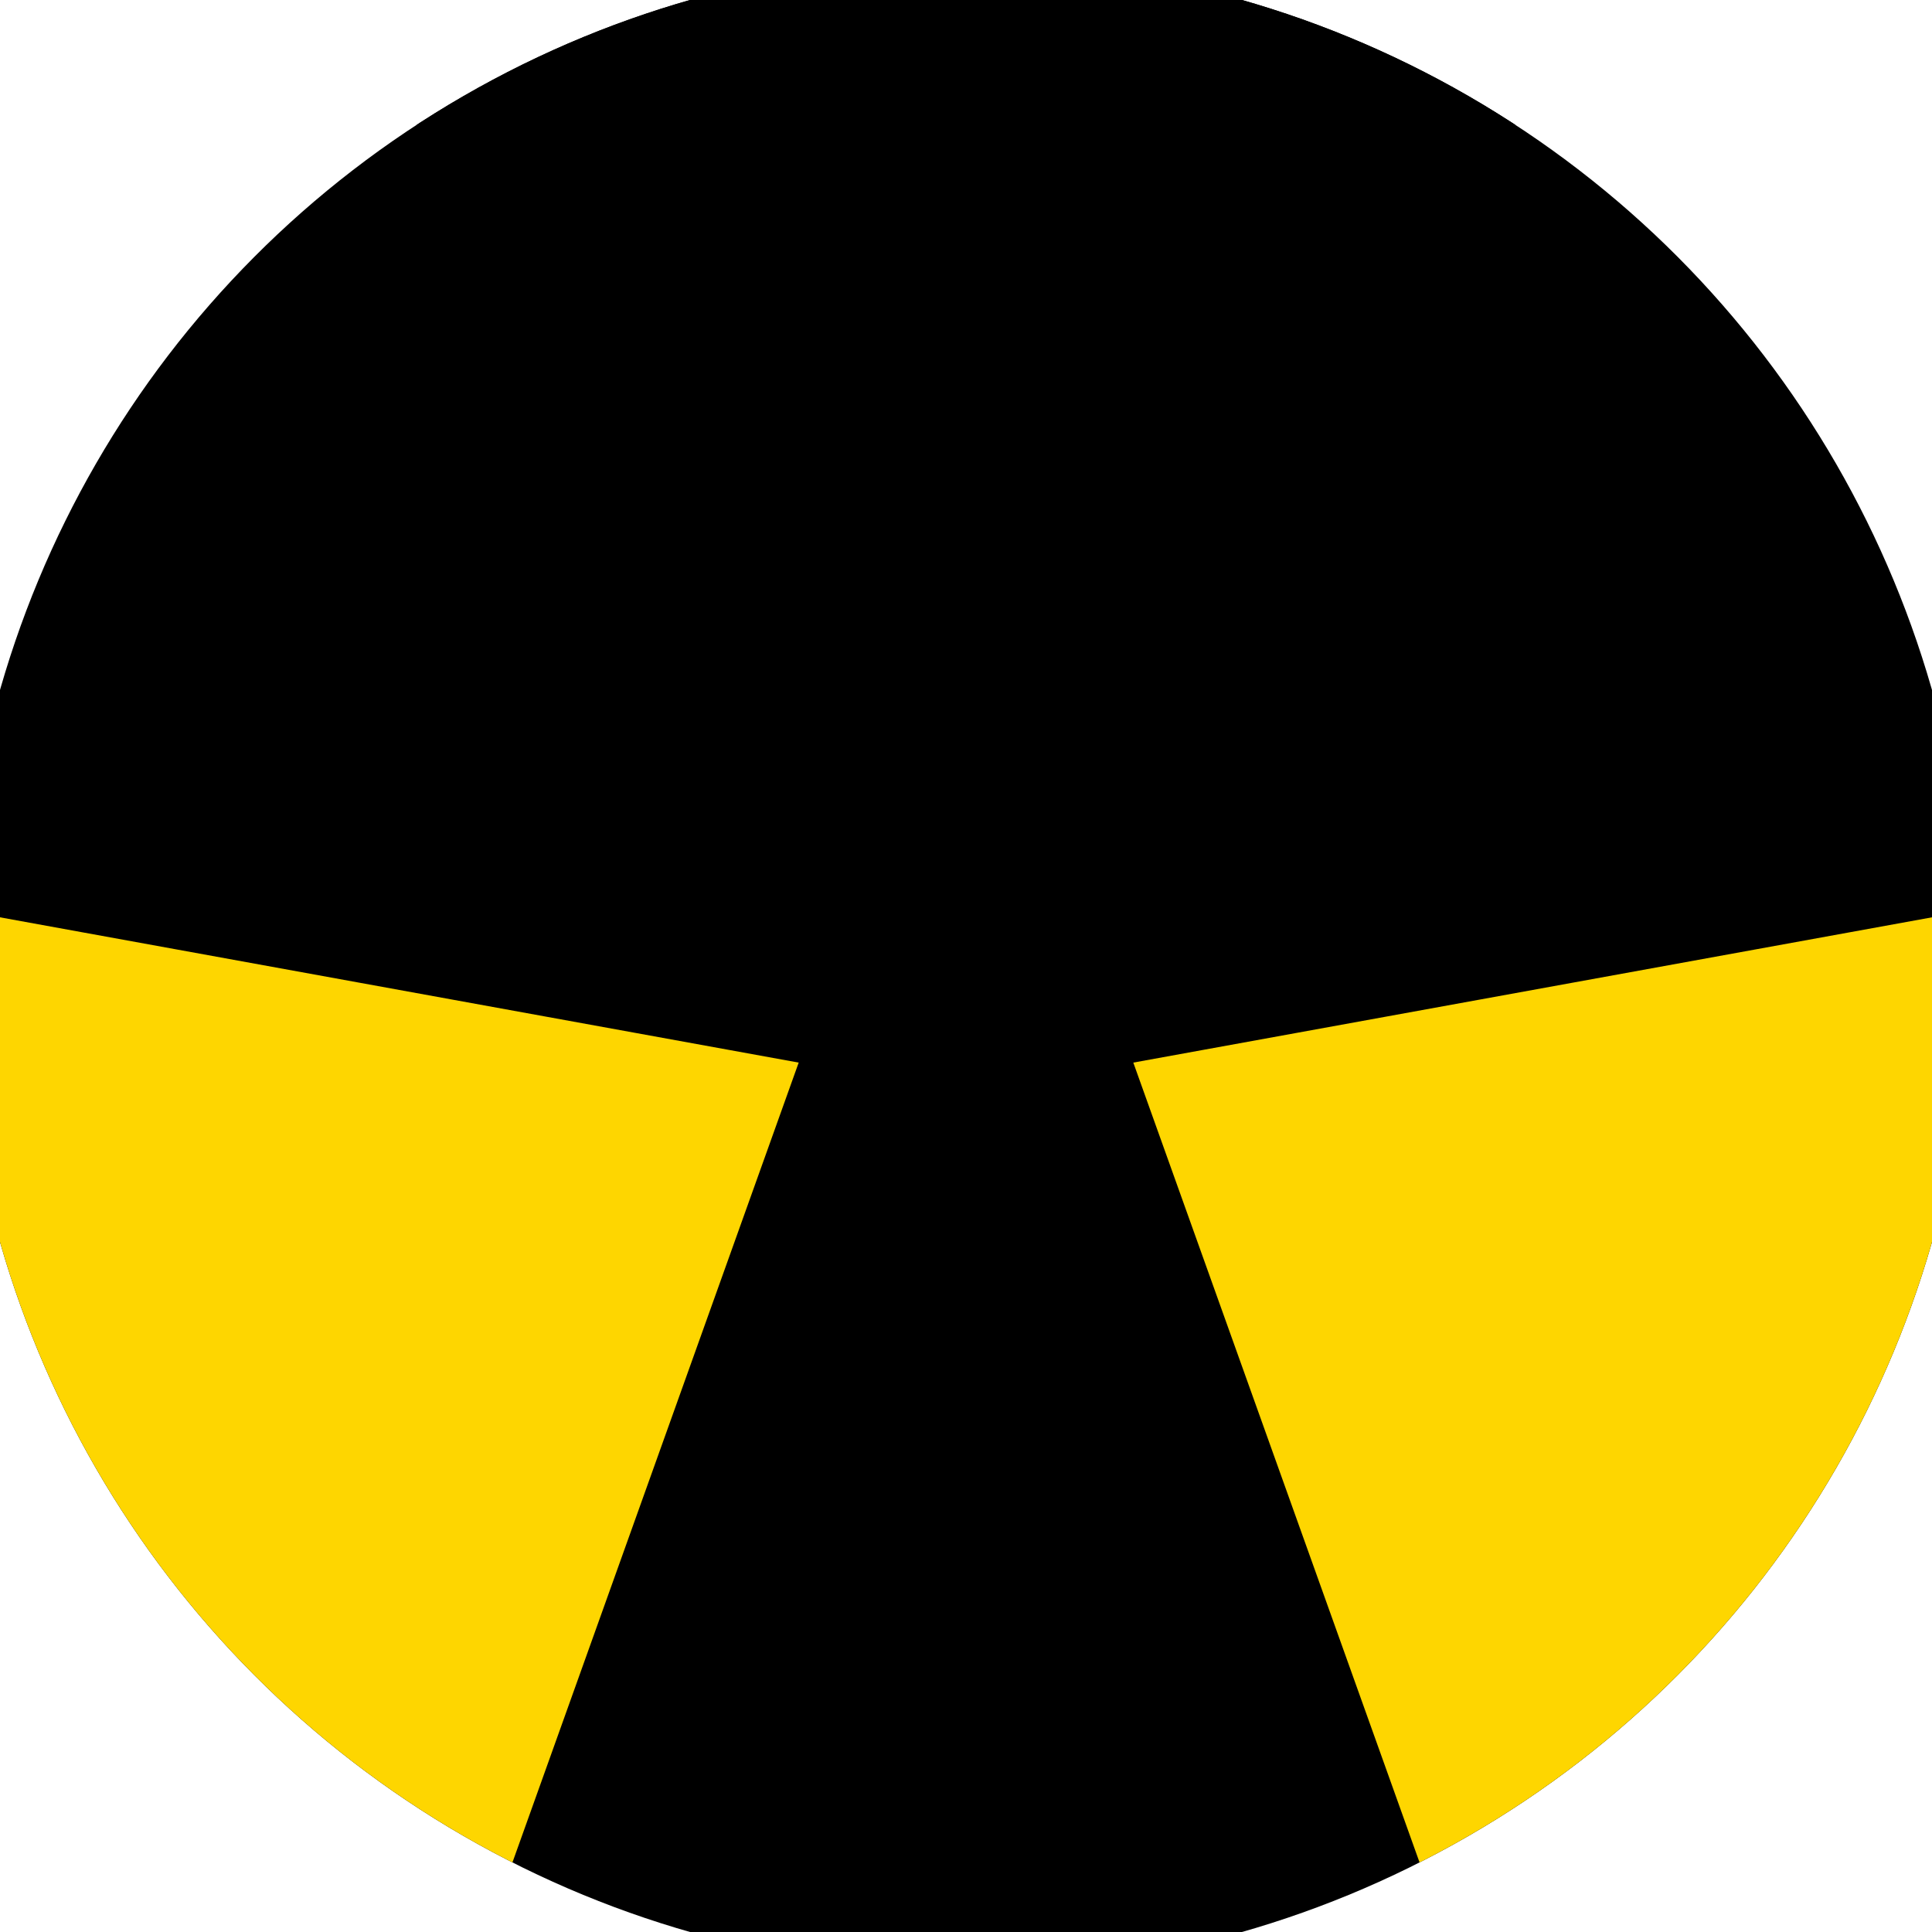 <svg xmlns="http://www.w3.org/2000/svg" width="128" height="128" viewBox="0 0 100 100" shape-rendering="geometricPrecision">
                            <defs>
                                <clipPath id="clip">
                                    <circle cx="50" cy="50" r="52" />
                                    <!--<rect x="0" y="0" width="100" height="100"/>-->
                                </clipPath>
                            </defs>
                            <g transform="rotate(0 50 50)">
                            <rect x="0" y="0" width="100" height="100" fill="#000000" clip-path="url(#clip)"/><path d="M 109.622 -30.282
                            L -9.622 -30.282
                            L 50 40 Z" fill="#000000" clip-path="url(#clip)"/><path d="M 89.715 141.775
                            L 149.337 38.506
                            L 58.66 55 ZM -49.337 38.506
                            L 10.285 141.775
                            L 41.34 55 Z" fill="#fed600" clip-path="url(#clip)"/></g></svg>